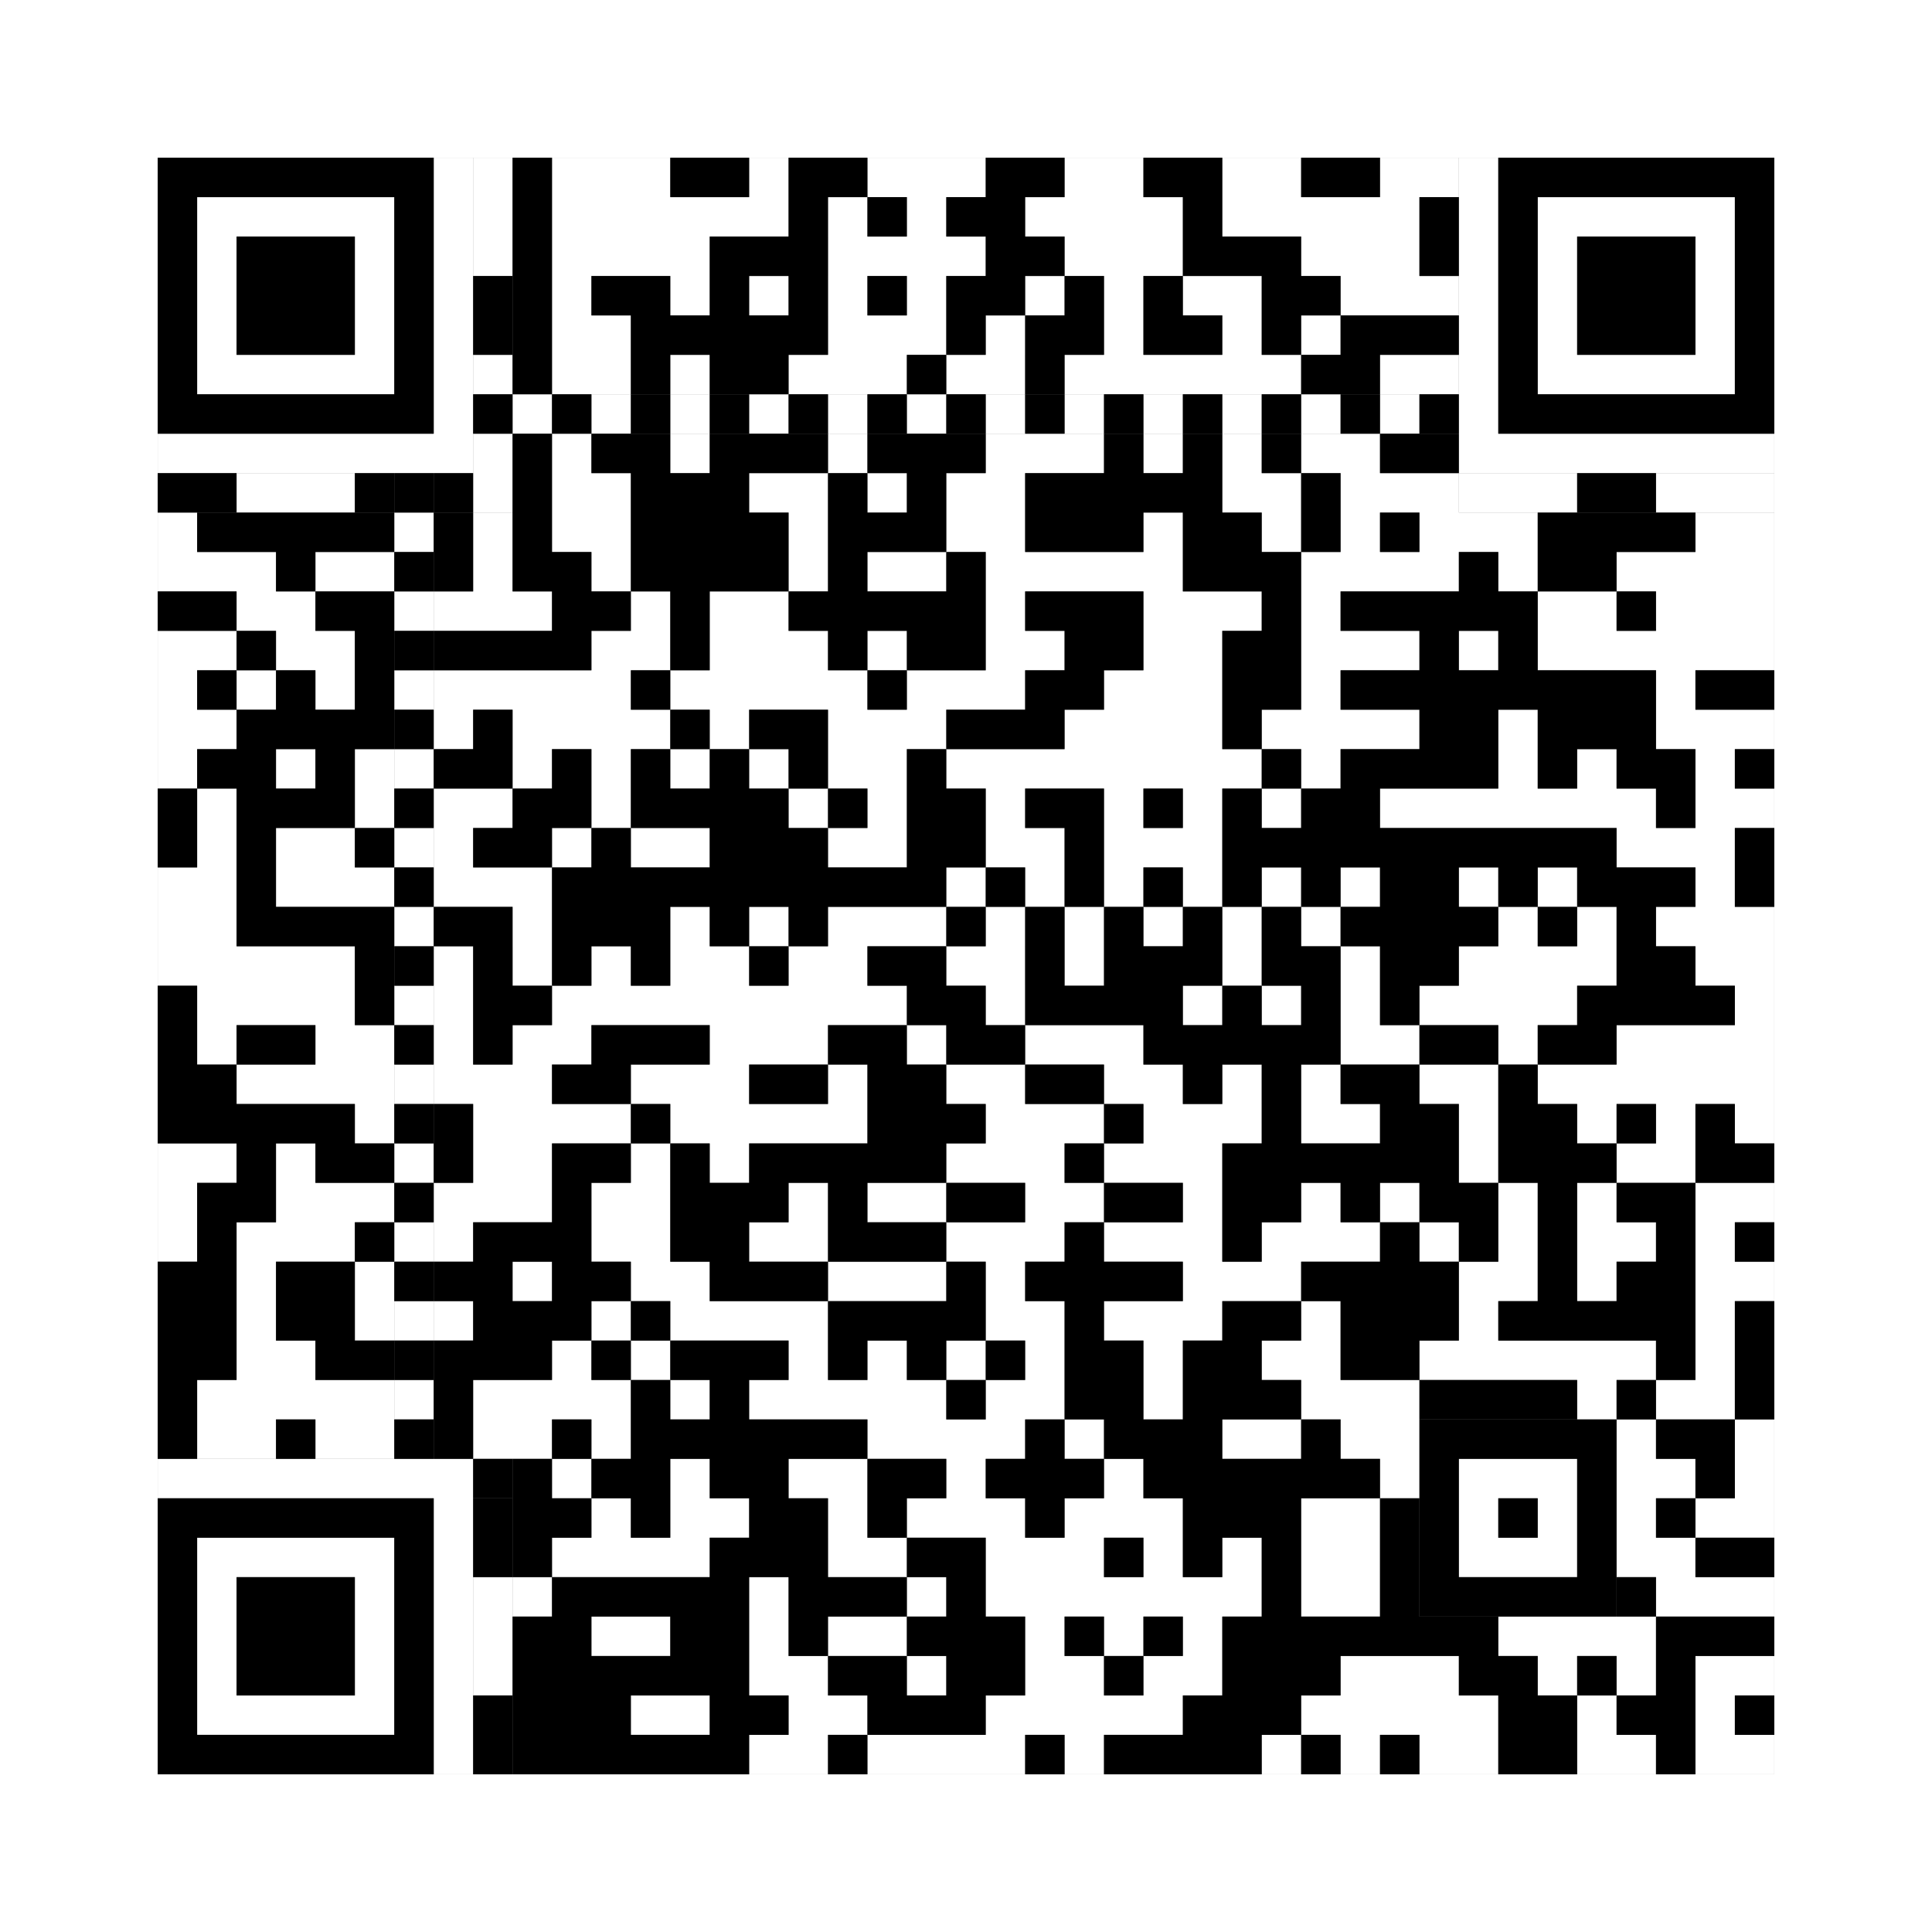 <svg xmlns="http://www.w3.org/2000/svg" version="1.1" width="245px" height="245px">
<rect width="100%" height="100%" fill="#808080" stroke="none"/>
<defs><style>rect{shape-rendering:crispEdges}</style></defs>
<path class="qr-4 " stroke="transparent" fill="#fff" fill-opacity="1" d="M70 20 h15 v5 h-15Z M95 20 h5 v5 h-5Z M110 20 h15 v5 h-15Z M135 20 h10 v5 h-10Z M155 20 h10 v5 h-10Z M175 20 h10 v5 h-10Z M70 25 h30 v5 h-30Z M105 25 h5 v5 h-5Z M115 25 h5 v5 h-5Z M130 25 h20 v5 h-20Z M155 25 h25 v5 h-25Z M70 30 h20 v5 h-20Z M105 30 h20 v5 h-20Z M135 30 h15 v5 h-15Z M165 30 h15 v5 h-15Z M70 35 h5 v5 h-5Z M85 35 h5 v5 h-5Z M95 35 h5 v5 h-5Z M105 35 h5 v5 h-5Z M115 35 h5 v5 h-5Z M130 35 h5 v5 h-5Z M140 35 h5 v5 h-5Z M150 35 h10 v5 h-10Z M170 35 h15 v5 h-15Z M70 40 h10 v5 h-10Z M105 40 h15 v5 h-15Z M125 40 h5 v5 h-5Z M140 40 h5 v5 h-5Z M155 40 h5 v5 h-5Z M165 40 h5 v5 h-5Z M70 45 h10 v5 h-10Z M85 45 h5 v5 h-5Z M100 45 h15 v5 h-15Z M120 45 h10 v5 h-10Z M135 45 h30 v5 h-30Z M175 45 h10 v5 h-10Z M70 55 h5 v5 h-5Z M85 55 h5 v5 h-5Z M105 55 h5 v5 h-5Z M125 55 h15 v5 h-15Z M145 55 h5 v5 h-5Z M155 55 h5 v5 h-5Z M165 55 h10 v5 h-10Z M70 60 h10 v5 h-10Z M95 60 h10 v5 h-10Z M110 60 h5 v5 h-5Z M120 60 h10 v5 h-10Z M155 60 h10 v5 h-10Z M170 60 h15 v5 h-15Z M20 65 h5 v5 h-5Z M60 65 h5 v5 h-5Z M70 65 h10 v5 h-10Z M100 65 h5 v5 h-5Z M120 65 h10 v5 h-10Z M145 65 h5 v5 h-5Z M160 65 h5 v5 h-5Z M170 65 h5 v5 h-5Z M180 65 h15 v5 h-15Z M215 65 h10 v5 h-10Z M20 70 h15 v5 h-15Z M40 70 h10 v5 h-10Z M60 70 h5 v5 h-5Z M75 70 h5 v5 h-5Z M100 70 h5 v5 h-5Z M110 70 h10 v5 h-10Z M125 70 h25 v5 h-25Z M165 70 h20 v5 h-20Z M190 70 h5 v5 h-5Z M205 70 h20 v5 h-20Z M30 75 h10 v5 h-10Z M55 75 h15 v5 h-15Z M80 75 h5 v5 h-5Z M90 75 h10 v5 h-10Z M125 75 h5 v5 h-5Z M145 75 h15 v5 h-15Z M165 75 h5 v5 h-5Z M195 75 h10 v5 h-10Z M210 75 h15 v5 h-15Z M20 80 h10 v5 h-10Z M35 80 h10 v5 h-10Z M75 80 h10 v5 h-10Z M90 80 h15 v5 h-15Z M110 80 h5 v5 h-5Z M125 80 h10 v5 h-10Z M145 80 h10 v5 h-10Z M165 80 h15 v5 h-15Z M185 80 h5 v5 h-5Z M195 80 h30 v5 h-30Z M20 85 h5 v5 h-5Z M30 85 h5 v5 h-5Z M40 85 h5 v5 h-5Z M55 85 h25 v5 h-25Z M85 85 h25 v5 h-25Z M115 85 h15 v5 h-15Z M140 85 h15 v5 h-15Z M165 85 h5 v5 h-5Z M210 85 h5 v5 h-5Z M20 90 h10 v5 h-10Z M55 90 h5 v5 h-5Z M65 90 h20 v5 h-20Z M90 90 h5 v5 h-5Z M105 90 h15 v5 h-15Z M135 90 h20 v5 h-20Z M160 90 h20 v5 h-20Z M190 90 h5 v5 h-5Z M210 90 h15 v5 h-15Z M20 95 h5 v5 h-5Z M35 95 h5 v5 h-5Z M45 95 h5 v5 h-5Z M65 95 h5 v5 h-5Z M75 95 h5 v5 h-5Z M85 95 h5 v5 h-5Z M95 95 h5 v5 h-5Z M105 95 h10 v5 h-10Z M120 95 h40 v5 h-40Z M165 95 h5 v5 h-5Z M190 95 h5 v5 h-5Z M200 95 h5 v5 h-5Z M215 95 h5 v5 h-5Z M25 100 h5 v5 h-5Z M45 100 h5 v5 h-5Z M55 100 h10 v5 h-10Z M75 100 h5 v5 h-5Z M100 100 h5 v5 h-5Z M110 100 h5 v5 h-5Z M125 100 h5 v5 h-5Z M140 100 h5 v5 h-5Z M150 100 h5 v5 h-5Z M160 100 h5 v5 h-5Z M175 100 h35 v5 h-35Z M215 100 h10 v5 h-10Z M25 105 h5 v5 h-5Z M35 105 h10 v5 h-10Z M55 105 h5 v5 h-5Z M70 105 h5 v5 h-5Z M80 105 h10 v5 h-10Z M105 105 h10 v5 h-10Z M125 105 h10 v5 h-10Z M140 105 h15 v5 h-15Z M205 105 h15 v5 h-15Z M20 110 h10 v5 h-10Z M35 110 h15 v5 h-15Z M55 110 h15 v5 h-15Z M120 110 h5 v5 h-5Z M130 110 h5 v5 h-5Z M140 110 h5 v5 h-5Z M150 110 h5 v5 h-5Z M160 110 h5 v5 h-5Z M170 110 h5 v5 h-5Z M185 110 h5 v5 h-5Z M195 110 h5 v5 h-5Z M215 110 h5 v5 h-5Z M20 115 h10 v5 h-10Z M65 115 h5 v5 h-5Z M85 115 h5 v5 h-5Z M95 115 h5 v5 h-5Z M105 115 h15 v5 h-15Z M125 115 h5 v5 h-5Z M135 115 h5 v5 h-5Z M145 115 h5 v5 h-5Z M155 115 h5 v5 h-5Z M165 115 h5 v5 h-5Z M190 115 h5 v5 h-5Z M200 115 h5 v5 h-5Z M210 115 h15 v5 h-15Z M20 120 h25 v5 h-25Z M55 120 h5 v5 h-5Z M65 120 h5 v5 h-5Z M75 120 h5 v5 h-5Z M85 120 h10 v5 h-10Z M100 120 h10 v5 h-10Z M120 120 h10 v5 h-10Z M135 120 h5 v5 h-5Z M155 120 h5 v5 h-5Z M170 120 h5 v5 h-5Z M185 120 h20 v5 h-20Z M215 120 h10 v5 h-10Z M25 125 h20 v5 h-20Z M55 125 h5 v5 h-5Z M70 125 h45 v5 h-45Z M125 125 h5 v5 h-5Z M150 125 h5 v5 h-5Z M160 125 h5 v5 h-5Z M170 125 h5 v5 h-5Z M180 125 h20 v5 h-20Z M220 125 h5 v5 h-5Z M25 130 h5 v5 h-5Z M40 130 h10 v5 h-10Z M55 130 h5 v5 h-5Z M65 130 h10 v5 h-10Z M90 130 h15 v5 h-15Z M115 130 h5 v5 h-5Z M130 130 h15 v5 h-15Z M170 130 h10 v5 h-10Z M190 130 h5 v5 h-5Z M205 130 h20 v5 h-20Z M30 135 h20 v5 h-20Z M55 135 h15 v5 h-15Z M80 135 h15 v5 h-15Z M105 135 h5 v5 h-5Z M120 135 h10 v5 h-10Z M140 135 h10 v5 h-10Z M155 135 h5 v5 h-5Z M165 135 h5 v5 h-5Z M180 135 h10 v5 h-10Z M195 135 h30 v5 h-30Z M45 140 h5 v5 h-5Z M60 140 h20 v5 h-20Z M85 140 h25 v5 h-25Z M125 140 h15 v5 h-15Z M145 140 h15 v5 h-15Z M165 140 h10 v5 h-10Z M185 140 h5 v5 h-5Z M200 140 h5 v5 h-5Z M210 140 h5 v5 h-5Z M220 140 h5 v5 h-5Z M20 145 h10 v5 h-10Z M35 145 h5 v5 h-5Z M60 145 h10 v5 h-10Z M80 145 h5 v5 h-5Z M90 145 h5 v5 h-5Z M120 145 h15 v5 h-15Z M140 145 h15 v5 h-15Z M185 145 h5 v5 h-5Z M205 145 h10 v5 h-10Z M20 150 h5 v5 h-5Z M35 150 h15 v5 h-15Z M55 150 h15 v5 h-15Z M75 150 h10 v5 h-10Z M100 150 h5 v5 h-5Z M110 150 h10 v5 h-10Z M130 150 h10 v5 h-10Z M150 150 h5 v5 h-5Z M165 150 h5 v5 h-5Z M175 150 h5 v5 h-5Z M190 150 h5 v5 h-5Z M200 150 h5 v5 h-5Z M215 150 h10 v5 h-10Z M20 155 h5 v5 h-5Z M30 155 h15 v5 h-15Z M55 155 h5 v5 h-5Z M75 155 h10 v5 h-10Z M95 155 h10 v5 h-10Z M120 155 h15 v5 h-15Z M140 155 h15 v5 h-15Z M160 155 h15 v5 h-15Z M180 155 h5 v5 h-5Z M190 155 h5 v5 h-5Z M200 155 h10 v5 h-10Z M215 155 h5 v5 h-5Z M30 160 h5 v5 h-5Z M45 160 h5 v5 h-5Z M65 160 h5 v5 h-5Z M80 160 h10 v5 h-10Z M105 160 h15 v5 h-15Z M125 160 h5 v5 h-5Z M150 160 h15 v5 h-15Z M185 160 h10 v5 h-10Z M200 160 h5 v5 h-5Z M215 160 h10 v5 h-10Z M30 165 h5 v5 h-5Z M45 165 h5 v5 h-5Z M55 165 h5 v5 h-5Z M75 165 h5 v5 h-5Z M85 165 h20 v5 h-20Z M125 165 h10 v5 h-10Z M140 165 h15 v5 h-15Z M165 165 h5 v5 h-5Z M185 165 h5 v5 h-5Z M215 165 h5 v5 h-5Z M30 170 h10 v5 h-10Z M70 170 h5 v5 h-5Z M80 170 h5 v5 h-5Z M100 170 h5 v5 h-5Z M110 170 h5 v5 h-5Z M120 170 h5 v5 h-5Z M130 170 h5 v5 h-5Z M145 170 h5 v5 h-5Z M160 170 h10 v5 h-10Z M180 170 h30 v5 h-30Z M215 170 h5 v5 h-5Z M25 175 h25 v5 h-25Z M60 175 h20 v5 h-20Z M85 175 h5 v5 h-5Z M95 175 h25 v5 h-25Z M125 175 h10 v5 h-10Z M145 175 h5 v5 h-5Z M165 175 h15 v5 h-15Z M200 175 h5 v5 h-5Z M210 175 h10 v5 h-10Z M25 180 h10 v5 h-10Z M40 180 h10 v5 h-10Z M60 180 h10 v5 h-10Z M75 180 h5 v5 h-5Z M110 180 h20 v5 h-20Z M135 180 h5 v5 h-5Z M155 180 h10 v5 h-10Z M170 180 h10 v5 h-10Z M205 180 h5 v5 h-5Z M220 180 h5 v5 h-5Z M70 185 h5 v5 h-5Z M85 185 h5 v5 h-5Z M100 185 h10 v5 h-10Z M120 185 h5 v5 h-5Z M140 185 h5 v5 h-5Z M175 185 h5 v5 h-5Z M205 185 h10 v5 h-10Z M220 185 h5 v5 h-5Z M75 190 h5 v5 h-5Z M85 190 h10 v5 h-10Z M105 190 h5 v5 h-5Z M115 190 h15 v5 h-15Z M135 190 h15 v5 h-15Z M165 190 h10 v5 h-10Z M205 190 h5 v5 h-5Z M215 190 h10 v5 h-10Z M70 195 h20 v5 h-20Z M105 195 h10 v5 h-10Z M125 195 h15 v5 h-15Z M145 195 h5 v5 h-5Z M155 195 h5 v5 h-5Z M165 195 h10 v5 h-10Z M205 195 h10 v5 h-10Z M65 200 h5 v5 h-5Z M95 200 h5 v5 h-5Z M115 200 h5 v5 h-5Z M125 200 h35 v5 h-35Z M165 200 h10 v5 h-10Z M210 200 h15 v5 h-15Z M75 205 h10 v5 h-10Z M95 205 h5 v5 h-5Z M105 205 h10 v5 h-10Z M130 205 h5 v5 h-5Z M140 205 h5 v5 h-5Z M150 205 h5 v5 h-5Z M190 205 h20 v5 h-20Z M95 210 h10 v5 h-10Z M115 210 h5 v5 h-5Z M130 210 h10 v5 h-10Z M145 210 h10 v5 h-10Z M170 210 h15 v5 h-15Z M195 210 h5 v5 h-5Z M205 210 h5 v5 h-5Z M215 210 h10 v5 h-10Z M80 215 h10 v5 h-10Z M100 215 h10 v5 h-10Z M125 215 h25 v5 h-25Z M165 215 h25 v5 h-25Z M200 215 h5 v5 h-5Z M215 215 h5 v5 h-5Z M95 220 h10 v5 h-10Z M110 220 h20 v5 h-20Z M135 220 h5 v5 h-5Z M160 220 h5 v5 h-5Z M170 220 h5 v5 h-5Z M180 220 h10 v5 h-10Z M200 220 h10 v5 h-10Z M215 220 h10 v5 h-10Z " /><path class="qr-6 " stroke="transparent" fill="#fff" fill-opacity="1" d="M25 25 h25 v5 h-25Z M195 25 h25 v5 h-25Z M25 30 h5 v5 h-5Z M45 30 h5 v5 h-5Z M195 30 h5 v5 h-5Z M215 30 h5 v5 h-5Z M25 35 h5 v5 h-5Z M45 35 h5 v5 h-5Z M195 35 h5 v5 h-5Z M215 35 h5 v5 h-5Z M25 40 h5 v5 h-5Z M45 40 h5 v5 h-5Z M195 40 h5 v5 h-5Z M215 40 h5 v5 h-5Z M25 45 h25 v5 h-25Z M195 45 h25 v5 h-25Z M25 195 h25 v5 h-25Z M25 200 h5 v5 h-5Z M45 200 h5 v5 h-5Z M25 205 h5 v5 h-5Z M45 205 h5 v5 h-5Z M25 210 h5 v5 h-5Z M45 210 h5 v5 h-5Z M25 215 h25 v5 h-25Z " /><path class="qr-8 " stroke="transparent" fill="#fff" fill-opacity="1" d="M55 20 h5 v5 h-5Z M185 20 h5 v5 h-5Z M55 25 h5 v5 h-5Z M185 25 h5 v5 h-5Z M55 30 h5 v5 h-5Z M185 30 h5 v5 h-5Z M55 35 h5 v5 h-5Z M185 35 h5 v5 h-5Z M55 40 h5 v5 h-5Z M185 40 h5 v5 h-5Z M55 45 h5 v5 h-5Z M185 45 h5 v5 h-5Z M55 50 h5 v5 h-5Z M185 50 h5 v5 h-5Z M20 55 h40 v5 h-40Z M185 55 h40 v5 h-40Z M20 185 h40 v5 h-40Z M55 190 h5 v5 h-5Z M55 195 h5 v5 h-5Z M55 200 h5 v5 h-5Z M55 205 h5 v5 h-5Z M55 210 h5 v5 h-5Z M55 215 h5 v5 h-5Z M55 220 h5 v5 h-5Z " /><path class="qr-10 " stroke="transparent" fill="#fff" fill-opacity="1" d="M185 185 h15 v5 h-15Z M185 190 h5 v5 h-5Z M195 190 h5 v5 h-5Z M185 195 h15 v5 h-15Z " /><path class="qr-12 " stroke="transparent" fill="#fff" fill-opacity="1" d="M65 50 h5 v5 h-5Z M75 50 h5 v5 h-5Z M85 50 h5 v5 h-5Z M95 50 h5 v5 h-5Z M105 50 h5 v5 h-5Z M115 50 h5 v5 h-5Z M125 50 h5 v5 h-5Z M135 50 h5 v5 h-5Z M145 50 h5 v5 h-5Z M155 50 h5 v5 h-5Z M165 50 h5 v5 h-5Z M175 50 h5 v5 h-5Z M50 65 h5 v5 h-5Z M50 75 h5 v5 h-5Z M50 85 h5 v5 h-5Z M50 95 h5 v5 h-5Z M50 105 h5 v5 h-5Z M50 115 h5 v5 h-5Z M50 125 h5 v5 h-5Z M50 135 h5 v5 h-5Z M50 145 h5 v5 h-5Z M50 155 h5 v5 h-5Z M50 165 h5 v5 h-5Z M50 175 h5 v5 h-5Z " /><path class="qr-14 " stroke="transparent" fill="#fff" fill-opacity="1" d="M60 20 h5 v5 h-5Z M60 25 h5 v5 h-5Z M60 30 h5 v5 h-5Z M60 45 h5 v5 h-5Z M60 55 h5 v5 h-5Z M30 60 h15 v5 h-15Z M60 60 h5 v5 h-5Z M185 60 h15 v5 h-15Z M210 60 h15 v5 h-15Z M60 200 h5 v5 h-5Z M60 205 h5 v5 h-5Z M60 210 h5 v5 h-5Z " /><path class="qr-18 " stroke="transparent" fill="#fff" fill-opacity="1" d="M0 0 h245 v5 h-245Z M0 5 h245 v5 h-245Z M0 10 h245 v5 h-245Z M0 15 h245 v5 h-245Z M0 20 h20 v5 h-20Z M225 20 h20 v5 h-20Z M0 25 h20 v5 h-20Z M225 25 h20 v5 h-20Z M0 30 h20 v5 h-20Z M225 30 h20 v5 h-20Z M0 35 h20 v5 h-20Z M225 35 h20 v5 h-20Z M0 40 h20 v5 h-20Z M225 40 h20 v5 h-20Z M0 45 h20 v5 h-20Z M225 45 h20 v5 h-20Z M0 50 h20 v5 h-20Z M225 50 h20 v5 h-20Z M0 55 h20 v5 h-20Z M225 55 h20 v5 h-20Z M0 60 h20 v5 h-20Z M225 60 h20 v5 h-20Z M0 65 h20 v5 h-20Z M225 65 h20 v5 h-20Z M0 70 h20 v5 h-20Z M225 70 h20 v5 h-20Z M0 75 h20 v5 h-20Z M225 75 h20 v5 h-20Z M0 80 h20 v5 h-20Z M225 80 h20 v5 h-20Z M0 85 h20 v5 h-20Z M225 85 h20 v5 h-20Z M0 90 h20 v5 h-20Z M225 90 h20 v5 h-20Z M0 95 h20 v5 h-20Z M225 95 h20 v5 h-20Z M0 100 h20 v5 h-20Z M225 100 h20 v5 h-20Z M0 105 h20 v5 h-20Z M225 105 h20 v5 h-20Z M0 110 h20 v5 h-20Z M225 110 h20 v5 h-20Z M0 115 h20 v5 h-20Z M225 115 h20 v5 h-20Z M0 120 h20 v5 h-20Z M225 120 h20 v5 h-20Z M0 125 h20 v5 h-20Z M225 125 h20 v5 h-20Z M0 130 h20 v5 h-20Z M225 130 h20 v5 h-20Z M0 135 h20 v5 h-20Z M225 135 h20 v5 h-20Z M0 140 h20 v5 h-20Z M225 140 h20 v5 h-20Z M0 145 h20 v5 h-20Z M225 145 h20 v5 h-20Z M0 150 h20 v5 h-20Z M225 150 h20 v5 h-20Z M0 155 h20 v5 h-20Z M225 155 h20 v5 h-20Z M0 160 h20 v5 h-20Z M225 160 h20 v5 h-20Z M0 165 h20 v5 h-20Z M225 165 h20 v5 h-20Z M0 170 h20 v5 h-20Z M225 170 h20 v5 h-20Z M0 175 h20 v5 h-20Z M225 175 h20 v5 h-20Z M0 180 h20 v5 h-20Z M225 180 h20 v5 h-20Z M0 185 h20 v5 h-20Z M225 185 h20 v5 h-20Z M0 190 h20 v5 h-20Z M225 190 h20 v5 h-20Z M0 195 h20 v5 h-20Z M225 195 h20 v5 h-20Z M0 200 h20 v5 h-20Z M225 200 h20 v5 h-20Z M0 205 h20 v5 h-20Z M225 205 h20 v5 h-20Z M0 210 h20 v5 h-20Z M225 210 h20 v5 h-20Z M0 215 h20 v5 h-20Z M225 215 h20 v5 h-20Z M0 220 h20 v5 h-20Z M225 220 h20 v5 h-20Z M0 225 h245 v5 h-245Z M0 230 h245 v5 h-245Z M0 235 h245 v5 h-245Z M0 240 h245 v5 h-245Z " /><path class="qr-512 " stroke="transparent" fill="#000" fill-opacity="1" d="M60 185 h5 v5 h-5Z " /><path class="qr-1024 " stroke="transparent" fill="#000" fill-opacity="1" d="M65 20 h5 v5 h-5Z M85 20 h10 v5 h-10Z M100 20 h10 v5 h-10Z M125 20 h10 v5 h-10Z M145 20 h10 v5 h-10Z M165 20 h10 v5 h-10Z M65 25 h5 v5 h-5Z M100 25 h5 v5 h-5Z M110 25 h5 v5 h-5Z M120 25 h10 v5 h-10Z M150 25 h5 v5 h-5Z M180 25 h5 v5 h-5Z M65 30 h5 v5 h-5Z M90 30 h15 v5 h-15Z M125 30 h10 v5 h-10Z M150 30 h15 v5 h-15Z M180 30 h5 v5 h-5Z M65 35 h5 v5 h-5Z M75 35 h10 v5 h-10Z M90 35 h5 v5 h-5Z M100 35 h5 v5 h-5Z M110 35 h5 v5 h-5Z M120 35 h10 v5 h-10Z M135 35 h5 v5 h-5Z M145 35 h5 v5 h-5Z M160 35 h10 v5 h-10Z M65 40 h5 v5 h-5Z M80 40 h25 v5 h-25Z M120 40 h5 v5 h-5Z M130 40 h10 v5 h-10Z M145 40 h10 v5 h-10Z M160 40 h5 v5 h-5Z M170 40 h15 v5 h-15Z M65 45 h5 v5 h-5Z M80 45 h5 v5 h-5Z M90 45 h10 v5 h-10Z M115 45 h5 v5 h-5Z M130 45 h5 v5 h-5Z M165 45 h10 v5 h-10Z M65 55 h5 v5 h-5Z M75 55 h10 v5 h-10Z M90 55 h15 v5 h-15Z M110 55 h15 v5 h-15Z M140 55 h5 v5 h-5Z M150 55 h5 v5 h-5Z M160 55 h5 v5 h-5Z M175 55 h10 v5 h-10Z M65 60 h5 v5 h-5Z M80 60 h15 v5 h-15Z M105 60 h5 v5 h-5Z M115 60 h5 v5 h-5Z M130 60 h25 v5 h-25Z M165 60 h5 v5 h-5Z M25 65 h25 v5 h-25Z M55 65 h5 v5 h-5Z M65 65 h5 v5 h-5Z M80 65 h20 v5 h-20Z M105 65 h15 v5 h-15Z M130 65 h15 v5 h-15Z M150 65 h10 v5 h-10Z M165 65 h5 v5 h-5Z M175 65 h5 v5 h-5Z M195 65 h20 v5 h-20Z M35 70 h5 v5 h-5Z M55 70 h5 v5 h-5Z M65 70 h10 v5 h-10Z M80 70 h20 v5 h-20Z M105 70 h5 v5 h-5Z M120 70 h5 v5 h-5Z M150 70 h15 v5 h-15Z M185 70 h5 v5 h-5Z M195 70 h10 v5 h-10Z M20 75 h10 v5 h-10Z M40 75 h10 v5 h-10Z M70 75 h10 v5 h-10Z M85 75 h5 v5 h-5Z M100 75 h25 v5 h-25Z M130 75 h15 v5 h-15Z M160 75 h5 v5 h-5Z M170 75 h25 v5 h-25Z M205 75 h5 v5 h-5Z M30 80 h5 v5 h-5Z M45 80 h5 v5 h-5Z M55 80 h20 v5 h-20Z M85 80 h5 v5 h-5Z M105 80 h5 v5 h-5Z M115 80 h10 v5 h-10Z M135 80 h10 v5 h-10Z M155 80 h10 v5 h-10Z M180 80 h5 v5 h-5Z M190 80 h5 v5 h-5Z M25 85 h5 v5 h-5Z M35 85 h5 v5 h-5Z M45 85 h5 v5 h-5Z M80 85 h5 v5 h-5Z M110 85 h5 v5 h-5Z M130 85 h10 v5 h-10Z M155 85 h10 v5 h-10Z M170 85 h40 v5 h-40Z M215 85 h10 v5 h-10Z M30 90 h20 v5 h-20Z M60 90 h5 v5 h-5Z M85 90 h5 v5 h-5Z M95 90 h10 v5 h-10Z M120 90 h15 v5 h-15Z M155 90 h5 v5 h-5Z M180 90 h10 v5 h-10Z M195 90 h15 v5 h-15Z M25 95 h10 v5 h-10Z M40 95 h5 v5 h-5Z M55 95 h10 v5 h-10Z M70 95 h5 v5 h-5Z M80 95 h5 v5 h-5Z M90 95 h5 v5 h-5Z M100 95 h5 v5 h-5Z M115 95 h5 v5 h-5Z M160 95 h5 v5 h-5Z M170 95 h20 v5 h-20Z M195 95 h5 v5 h-5Z M205 95 h10 v5 h-10Z M220 95 h5 v5 h-5Z M20 100 h5 v5 h-5Z M30 100 h15 v5 h-15Z M65 100 h10 v5 h-10Z M80 100 h20 v5 h-20Z M105 100 h5 v5 h-5Z M115 100 h10 v5 h-10Z M130 100 h10 v5 h-10Z M145 100 h5 v5 h-5Z M155 100 h5 v5 h-5Z M165 100 h10 v5 h-10Z M210 100 h5 v5 h-5Z M20 105 h5 v5 h-5Z M30 105 h5 v5 h-5Z M45 105 h5 v5 h-5Z M60 105 h10 v5 h-10Z M75 105 h5 v5 h-5Z M90 105 h15 v5 h-15Z M115 105 h10 v5 h-10Z M135 105 h5 v5 h-5Z M155 105 h50 v5 h-50Z M220 105 h5 v5 h-5Z M30 110 h5 v5 h-5Z M70 110 h50 v5 h-50Z M125 110 h5 v5 h-5Z M135 110 h5 v5 h-5Z M145 110 h5 v5 h-5Z M155 110 h5 v5 h-5Z M165 110 h5 v5 h-5Z M175 110 h10 v5 h-10Z M190 110 h5 v5 h-5Z M200 110 h15 v5 h-15Z M220 110 h5 v5 h-5Z M30 115 h20 v5 h-20Z M55 115 h10 v5 h-10Z M70 115 h15 v5 h-15Z M90 115 h5 v5 h-5Z M100 115 h5 v5 h-5Z M120 115 h5 v5 h-5Z M130 115 h5 v5 h-5Z M140 115 h5 v5 h-5Z M150 115 h5 v5 h-5Z M160 115 h5 v5 h-5Z M170 115 h20 v5 h-20Z M195 115 h5 v5 h-5Z M205 115 h5 v5 h-5Z M45 120 h5 v5 h-5Z M60 120 h5 v5 h-5Z M70 120 h5 v5 h-5Z M80 120 h5 v5 h-5Z M95 120 h5 v5 h-5Z M110 120 h10 v5 h-10Z M130 120 h5 v5 h-5Z M140 120 h15 v5 h-15Z M160 120 h10 v5 h-10Z M175 120 h10 v5 h-10Z M205 120 h10 v5 h-10Z M20 125 h5 v5 h-5Z M45 125 h5 v5 h-5Z M60 125 h10 v5 h-10Z M115 125 h10 v5 h-10Z M130 125 h20 v5 h-20Z M155 125 h5 v5 h-5Z M165 125 h5 v5 h-5Z M175 125 h5 v5 h-5Z M200 125 h20 v5 h-20Z M20 130 h5 v5 h-5Z M30 130 h10 v5 h-10Z M60 130 h5 v5 h-5Z M75 130 h15 v5 h-15Z M105 130 h10 v5 h-10Z M120 130 h10 v5 h-10Z M145 130 h25 v5 h-25Z M180 130 h10 v5 h-10Z M195 130 h10 v5 h-10Z M20 135 h10 v5 h-10Z M70 135 h10 v5 h-10Z M95 135 h10 v5 h-10Z M110 135 h10 v5 h-10Z M130 135 h10 v5 h-10Z M150 135 h5 v5 h-5Z M160 135 h5 v5 h-5Z M170 135 h10 v5 h-10Z M190 135 h5 v5 h-5Z M20 140 h25 v5 h-25Z M55 140 h5 v5 h-5Z M80 140 h5 v5 h-5Z M110 140 h15 v5 h-15Z M140 140 h5 v5 h-5Z M160 140 h5 v5 h-5Z M175 140 h10 v5 h-10Z M190 140 h10 v5 h-10Z M205 140 h5 v5 h-5Z M215 140 h5 v5 h-5Z M30 145 h5 v5 h-5Z M40 145 h10 v5 h-10Z M55 145 h5 v5 h-5Z M70 145 h10 v5 h-10Z M85 145 h5 v5 h-5Z M95 145 h25 v5 h-25Z M135 145 h5 v5 h-5Z M155 145 h30 v5 h-30Z M190 145 h15 v5 h-15Z M215 145 h10 v5 h-10Z M25 150 h10 v5 h-10Z M70 150 h5 v5 h-5Z M85 150 h15 v5 h-15Z M105 150 h5 v5 h-5Z M120 150 h10 v5 h-10Z M140 150 h10 v5 h-10Z M155 150 h10 v5 h-10Z M170 150 h5 v5 h-5Z M180 150 h10 v5 h-10Z M195 150 h5 v5 h-5Z M205 150 h10 v5 h-10Z M25 155 h5 v5 h-5Z M45 155 h5 v5 h-5Z M60 155 h15 v5 h-15Z M85 155 h10 v5 h-10Z M105 155 h15 v5 h-15Z M135 155 h5 v5 h-5Z M155 155 h5 v5 h-5Z M175 155 h5 v5 h-5Z M185 155 h5 v5 h-5Z M195 155 h5 v5 h-5Z M210 155 h5 v5 h-5Z M220 155 h5 v5 h-5Z M20 160 h10 v5 h-10Z M35 160 h10 v5 h-10Z M55 160 h10 v5 h-10Z M70 160 h10 v5 h-10Z M90 160 h15 v5 h-15Z M120 160 h5 v5 h-5Z M130 160 h20 v5 h-20Z M165 160 h20 v5 h-20Z M195 160 h5 v5 h-5Z M205 160 h10 v5 h-10Z M20 165 h10 v5 h-10Z M35 165 h10 v5 h-10Z M60 165 h15 v5 h-15Z M80 165 h5 v5 h-5Z M105 165 h20 v5 h-20Z M135 165 h5 v5 h-5Z M155 165 h10 v5 h-10Z M170 165 h15 v5 h-15Z M190 165 h25 v5 h-25Z M220 165 h5 v5 h-5Z M20 170 h10 v5 h-10Z M40 170 h10 v5 h-10Z M55 170 h15 v5 h-15Z M75 170 h5 v5 h-5Z M85 170 h15 v5 h-15Z M105 170 h5 v5 h-5Z M115 170 h5 v5 h-5Z M125 170 h5 v5 h-5Z M135 170 h10 v5 h-10Z M150 170 h10 v5 h-10Z M170 170 h10 v5 h-10Z M210 170 h5 v5 h-5Z M220 170 h5 v5 h-5Z M20 175 h5 v5 h-5Z M55 175 h5 v5 h-5Z M80 175 h5 v5 h-5Z M90 175 h5 v5 h-5Z M120 175 h5 v5 h-5Z M135 175 h10 v5 h-10Z M150 175 h15 v5 h-15Z M180 175 h20 v5 h-20Z M205 175 h5 v5 h-5Z M220 175 h5 v5 h-5Z M20 180 h5 v5 h-5Z M35 180 h5 v5 h-5Z M55 180 h5 v5 h-5Z M70 180 h5 v5 h-5Z M80 180 h30 v5 h-30Z M130 180 h5 v5 h-5Z M140 180 h15 v5 h-15Z M165 180 h5 v5 h-5Z M210 180 h10 v5 h-10Z M65 185 h5 v5 h-5Z M75 185 h10 v5 h-10Z M90 185 h10 v5 h-10Z M110 185 h10 v5 h-10Z M125 185 h15 v5 h-15Z M145 185 h30 v5 h-30Z M215 185 h5 v5 h-5Z M65 190 h10 v5 h-10Z M80 190 h5 v5 h-5Z M95 190 h10 v5 h-10Z M110 190 h5 v5 h-5Z M130 190 h5 v5 h-5Z M150 190 h15 v5 h-15Z M175 190 h5 v5 h-5Z M210 190 h5 v5 h-5Z M65 195 h5 v5 h-5Z M90 195 h15 v5 h-15Z M115 195 h10 v5 h-10Z M140 195 h5 v5 h-5Z M150 195 h5 v5 h-5Z M160 195 h5 v5 h-5Z M175 195 h5 v5 h-5Z M215 195 h10 v5 h-10Z M70 200 h25 v5 h-25Z M100 200 h15 v5 h-15Z M120 200 h5 v5 h-5Z M160 200 h5 v5 h-5Z M175 200 h5 v5 h-5Z M205 200 h5 v5 h-5Z M65 205 h10 v5 h-10Z M85 205 h10 v5 h-10Z M100 205 h5 v5 h-5Z M115 205 h15 v5 h-15Z M135 205 h5 v5 h-5Z M145 205 h5 v5 h-5Z M155 205 h35 v5 h-35Z M210 205 h15 v5 h-15Z M65 210 h30 v5 h-30Z M105 210 h10 v5 h-10Z M120 210 h10 v5 h-10Z M140 210 h5 v5 h-5Z M155 210 h15 v5 h-15Z M185 210 h10 v5 h-10Z M200 210 h5 v5 h-5Z M210 210 h5 v5 h-5Z M65 215 h15 v5 h-15Z M90 215 h10 v5 h-10Z M110 215 h15 v5 h-15Z M150 215 h15 v5 h-15Z M190 215 h10 v5 h-10Z M205 215 h10 v5 h-10Z M220 215 h5 v5 h-5Z M65 220 h30 v5 h-30Z M105 220 h5 v5 h-5Z M130 220 h5 v5 h-5Z M140 220 h20 v5 h-20Z M165 220 h5 v5 h-5Z M175 220 h5 v5 h-5Z M190 220 h10 v5 h-10Z M210 220 h5 v5 h-5Z " /><path class="qr-1536 " stroke="transparent" fill="#000" fill-opacity="1" d="M20 20 h35 v5 h-35Z M190 20 h35 v5 h-35Z M20 25 h5 v5 h-5Z M50 25 h5 v5 h-5Z M190 25 h5 v5 h-5Z M220 25 h5 v5 h-5Z M20 30 h5 v5 h-5Z M30 30 h15 v5 h-15Z M50 30 h5 v5 h-5Z M190 30 h5 v5 h-5Z M200 30 h15 v5 h-15Z M220 30 h5 v5 h-5Z M20 35 h5 v5 h-5Z M30 35 h15 v5 h-15Z M50 35 h5 v5 h-5Z M190 35 h5 v5 h-5Z M200 35 h15 v5 h-15Z M220 35 h5 v5 h-5Z M20 40 h5 v5 h-5Z M30 40 h15 v5 h-15Z M50 40 h5 v5 h-5Z M190 40 h5 v5 h-5Z M200 40 h15 v5 h-15Z M220 40 h5 v5 h-5Z M20 45 h5 v5 h-5Z M50 45 h5 v5 h-5Z M190 45 h5 v5 h-5Z M220 45 h5 v5 h-5Z M20 50 h35 v5 h-35Z M190 50 h35 v5 h-35Z M20 190 h35 v5 h-35Z M20 195 h5 v5 h-5Z M50 195 h5 v5 h-5Z M20 200 h5 v5 h-5Z M30 200 h15 v5 h-15Z M50 200 h5 v5 h-5Z M20 205 h5 v5 h-5Z M30 205 h15 v5 h-15Z M50 205 h5 v5 h-5Z M20 210 h5 v5 h-5Z M30 210 h15 v5 h-15Z M50 210 h5 v5 h-5Z M20 215 h5 v5 h-5Z M50 215 h5 v5 h-5Z M20 220 h35 v5 h-35Z " /><path class="qr-2560 " stroke="transparent" fill="#000" fill-opacity="1" d="M180 180 h25 v5 h-25Z M180 185 h5 v5 h-5Z M200 185 h5 v5 h-5Z M180 190 h5 v5 h-5Z M190 190 h5 v5 h-5Z M200 190 h5 v5 h-5Z M180 195 h5 v5 h-5Z M200 195 h5 v5 h-5Z M180 200 h25 v5 h-25Z " /><path class="qr-3072 " stroke="transparent" fill="#000" fill-opacity="1" d="M60 50 h5 v5 h-5Z M70 50 h5 v5 h-5Z M80 50 h5 v5 h-5Z M90 50 h5 v5 h-5Z M100 50 h5 v5 h-5Z M110 50 h5 v5 h-5Z M120 50 h5 v5 h-5Z M130 50 h5 v5 h-5Z M140 50 h5 v5 h-5Z M150 50 h5 v5 h-5Z M160 50 h5 v5 h-5Z M170 50 h5 v5 h-5Z M180 50 h5 v5 h-5Z M50 60 h5 v5 h-5Z M50 70 h5 v5 h-5Z M50 80 h5 v5 h-5Z M50 90 h5 v5 h-5Z M50 100 h5 v5 h-5Z M50 110 h5 v5 h-5Z M50 120 h5 v5 h-5Z M50 130 h5 v5 h-5Z M50 140 h5 v5 h-5Z M50 150 h5 v5 h-5Z M50 160 h5 v5 h-5Z M50 170 h5 v5 h-5Z M50 180 h5 v5 h-5Z " /><path class="qr-3584 " stroke="transparent" fill="#000" fill-opacity="1" d="M60 35 h5 v5 h-5Z M60 40 h5 v5 h-5Z M20 60 h10 v5 h-10Z M45 60 h5 v5 h-5Z M55 60 h5 v5 h-5Z M200 60 h10 v5 h-10Z M60 190 h5 v5 h-5Z M60 195 h5 v5 h-5Z M60 215 h5 v5 h-5Z M60 220 h5 v5 h-5Z " /></svg>
